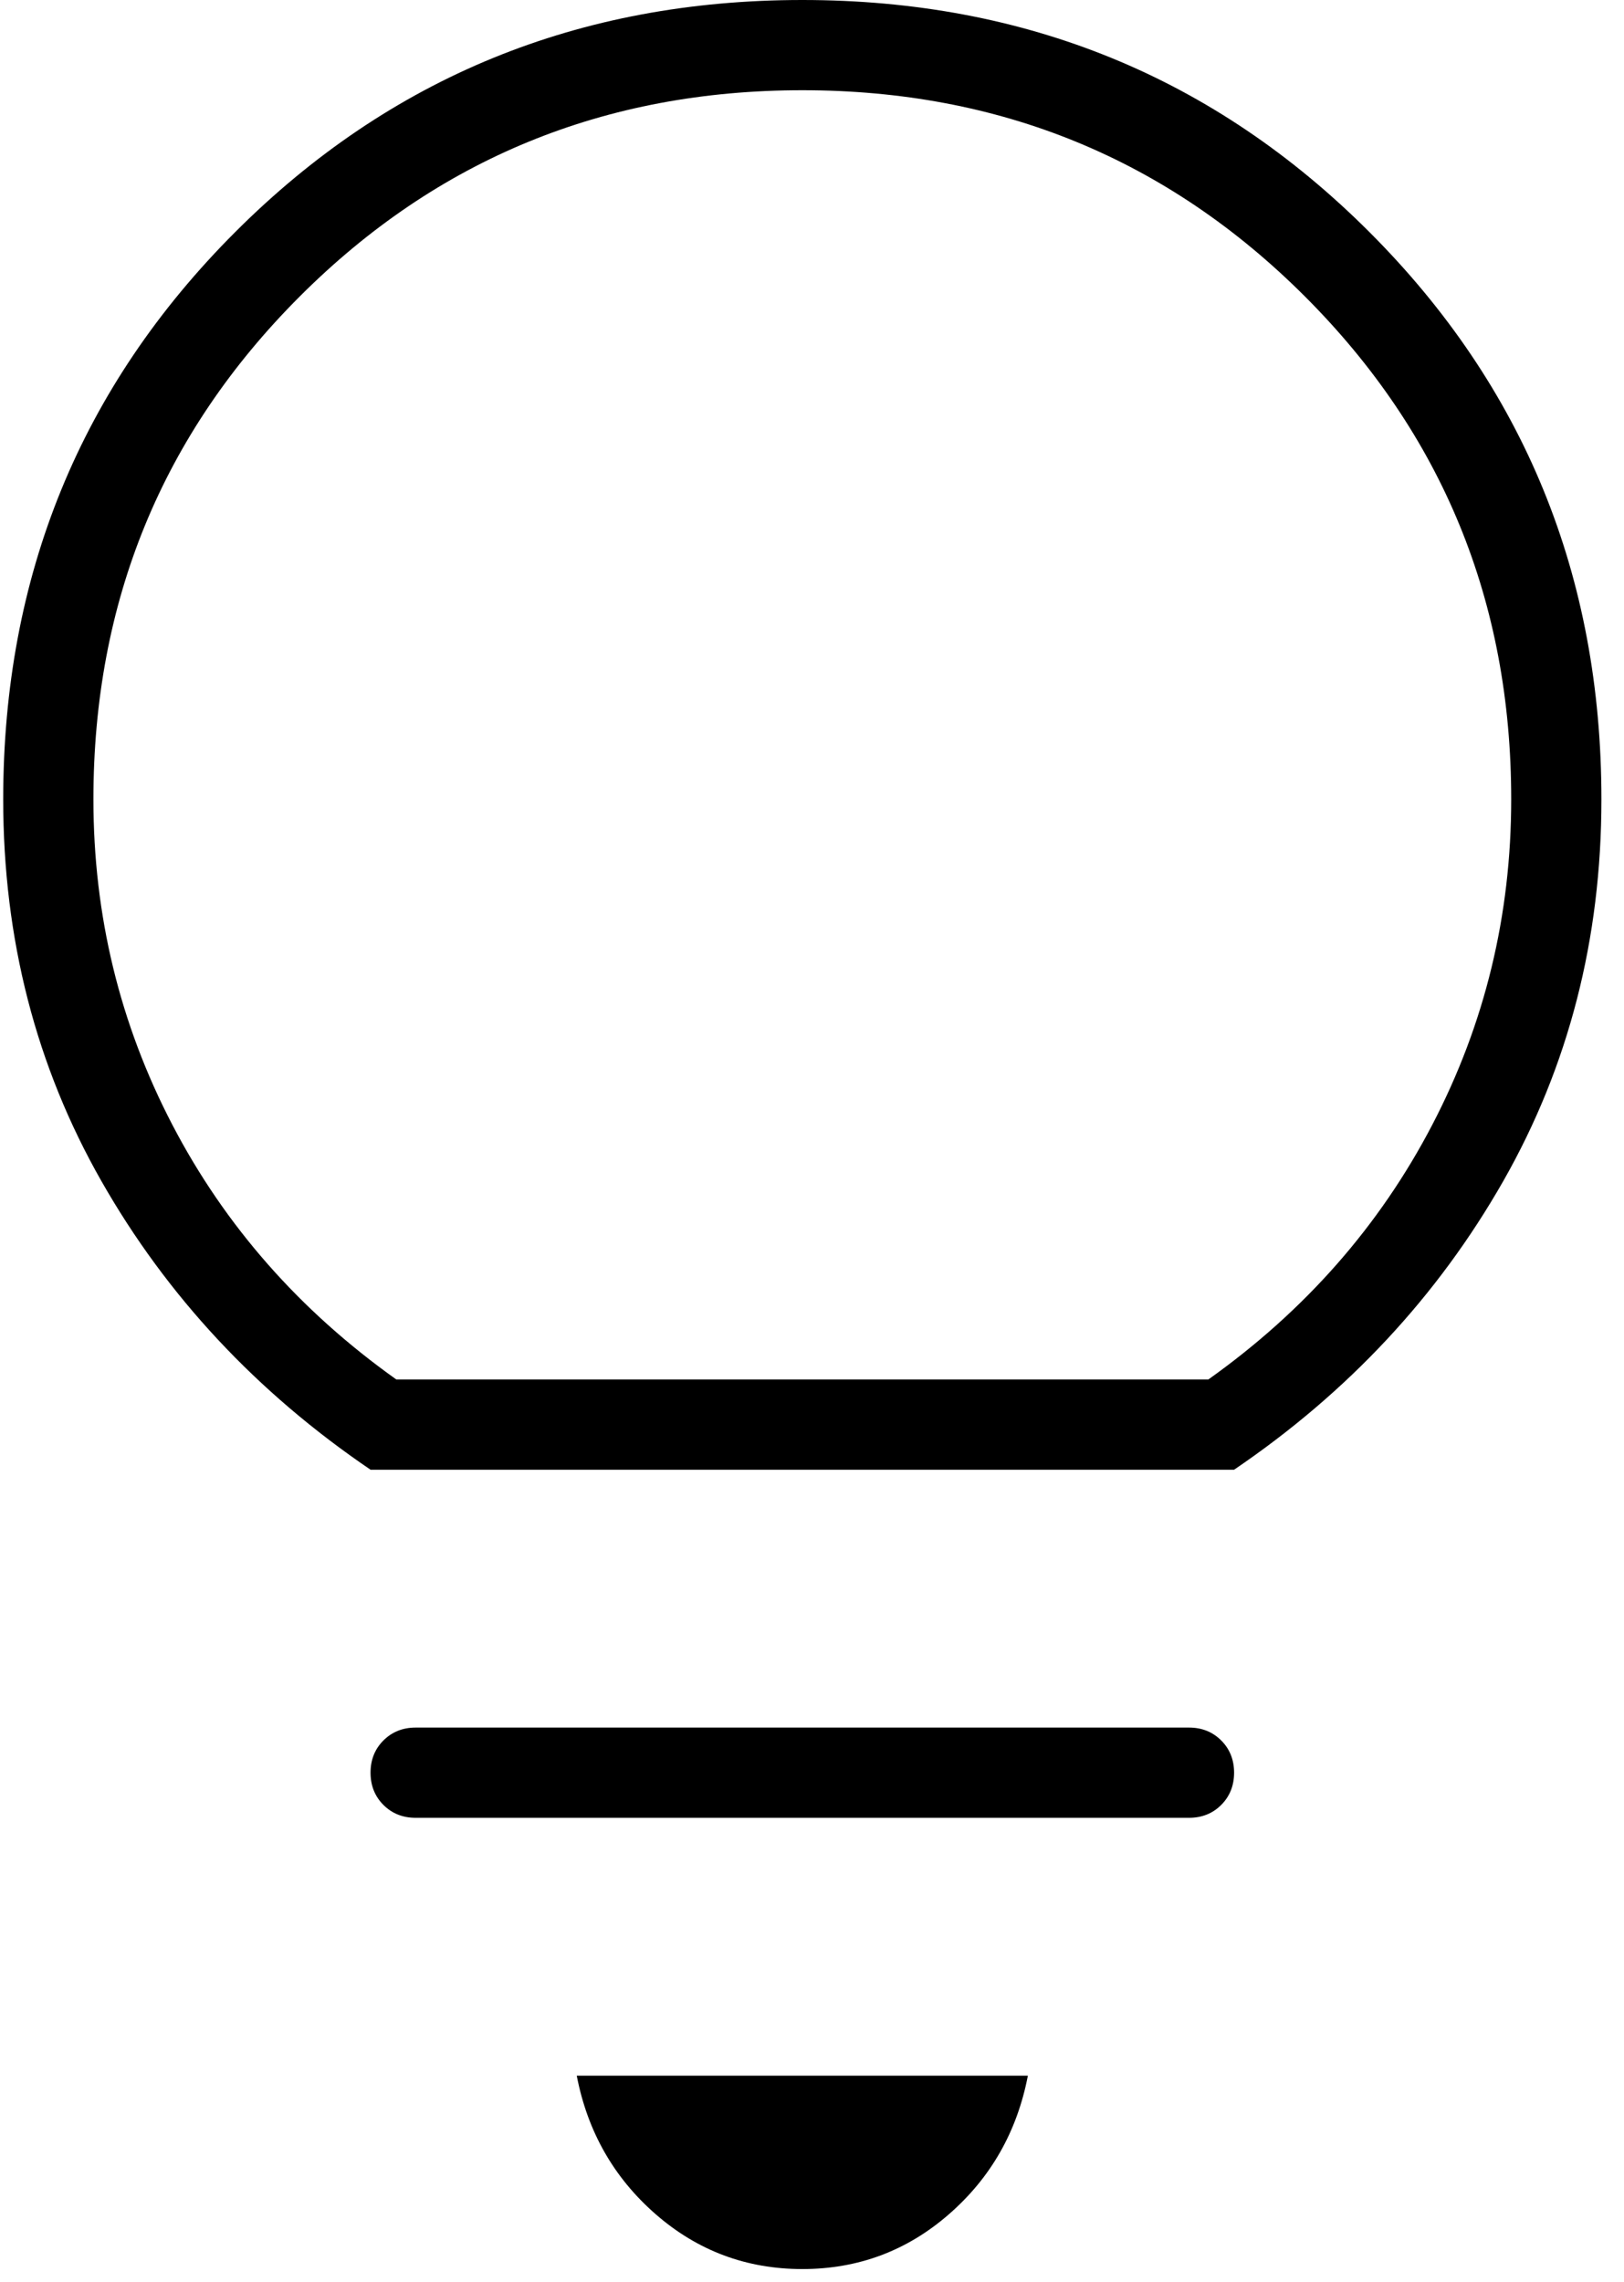 <svg width="42" height="59" viewBox="0 0 42 59" fill="none" xmlns="http://www.w3.org/2000/svg">
<path d="M20.75 58.667C19.305 58.667 18.041 58.194 16.958 57.25C15.875 56.306 15.194 55.111 14.916 53.667H26.583C26.305 55.111 25.625 56.306 24.541 57.25C23.458 58.194 22.194 58.667 20.75 58.667ZM10.75 47C10.416 47 10.139 46.889 9.916 46.667C9.694 46.444 9.583 46.167 9.583 45.833C9.583 45.5 9.694 45.222 9.916 45C10.139 44.778 10.416 44.667 10.75 44.667H30.75C31.083 44.667 31.361 44.778 31.583 45C31.805 45.222 31.916 45.5 31.916 45.833C31.916 46.167 31.805 46.444 31.583 46.667C31.361 46.889 31.083 47 30.75 47H10.75ZM9.583 38C6.639 36 4.319 33.514 2.625 30.542C0.93 27.569 0.083 24.278 0.083 20.667C0.083 14.889 2.083 10 6.083 6C10.083 2 14.972 0 20.75 0C26.527 0 31.416 2 35.416 6C39.416 10 41.416 14.889 41.416 20.667C41.416 24.278 40.569 27.569 38.875 30.542C37.18 33.514 34.861 36 31.916 38H9.583ZM10.25 35.667H31.25C33.75 33.889 35.68 31.694 37.041 29.083C38.403 26.472 39.083 23.667 39.083 20.667C39.083 15.556 37.305 11.222 33.75 7.667C30.194 4.111 25.861 2.333 20.75 2.333C15.639 2.333 11.305 4.111 7.75 7.667C4.194 11.222 2.416 15.556 2.416 20.667C2.416 23.667 3.097 26.472 4.458 29.083C5.819 31.694 7.75 33.889 10.25 35.667Z" fill="black"/>
</svg>

